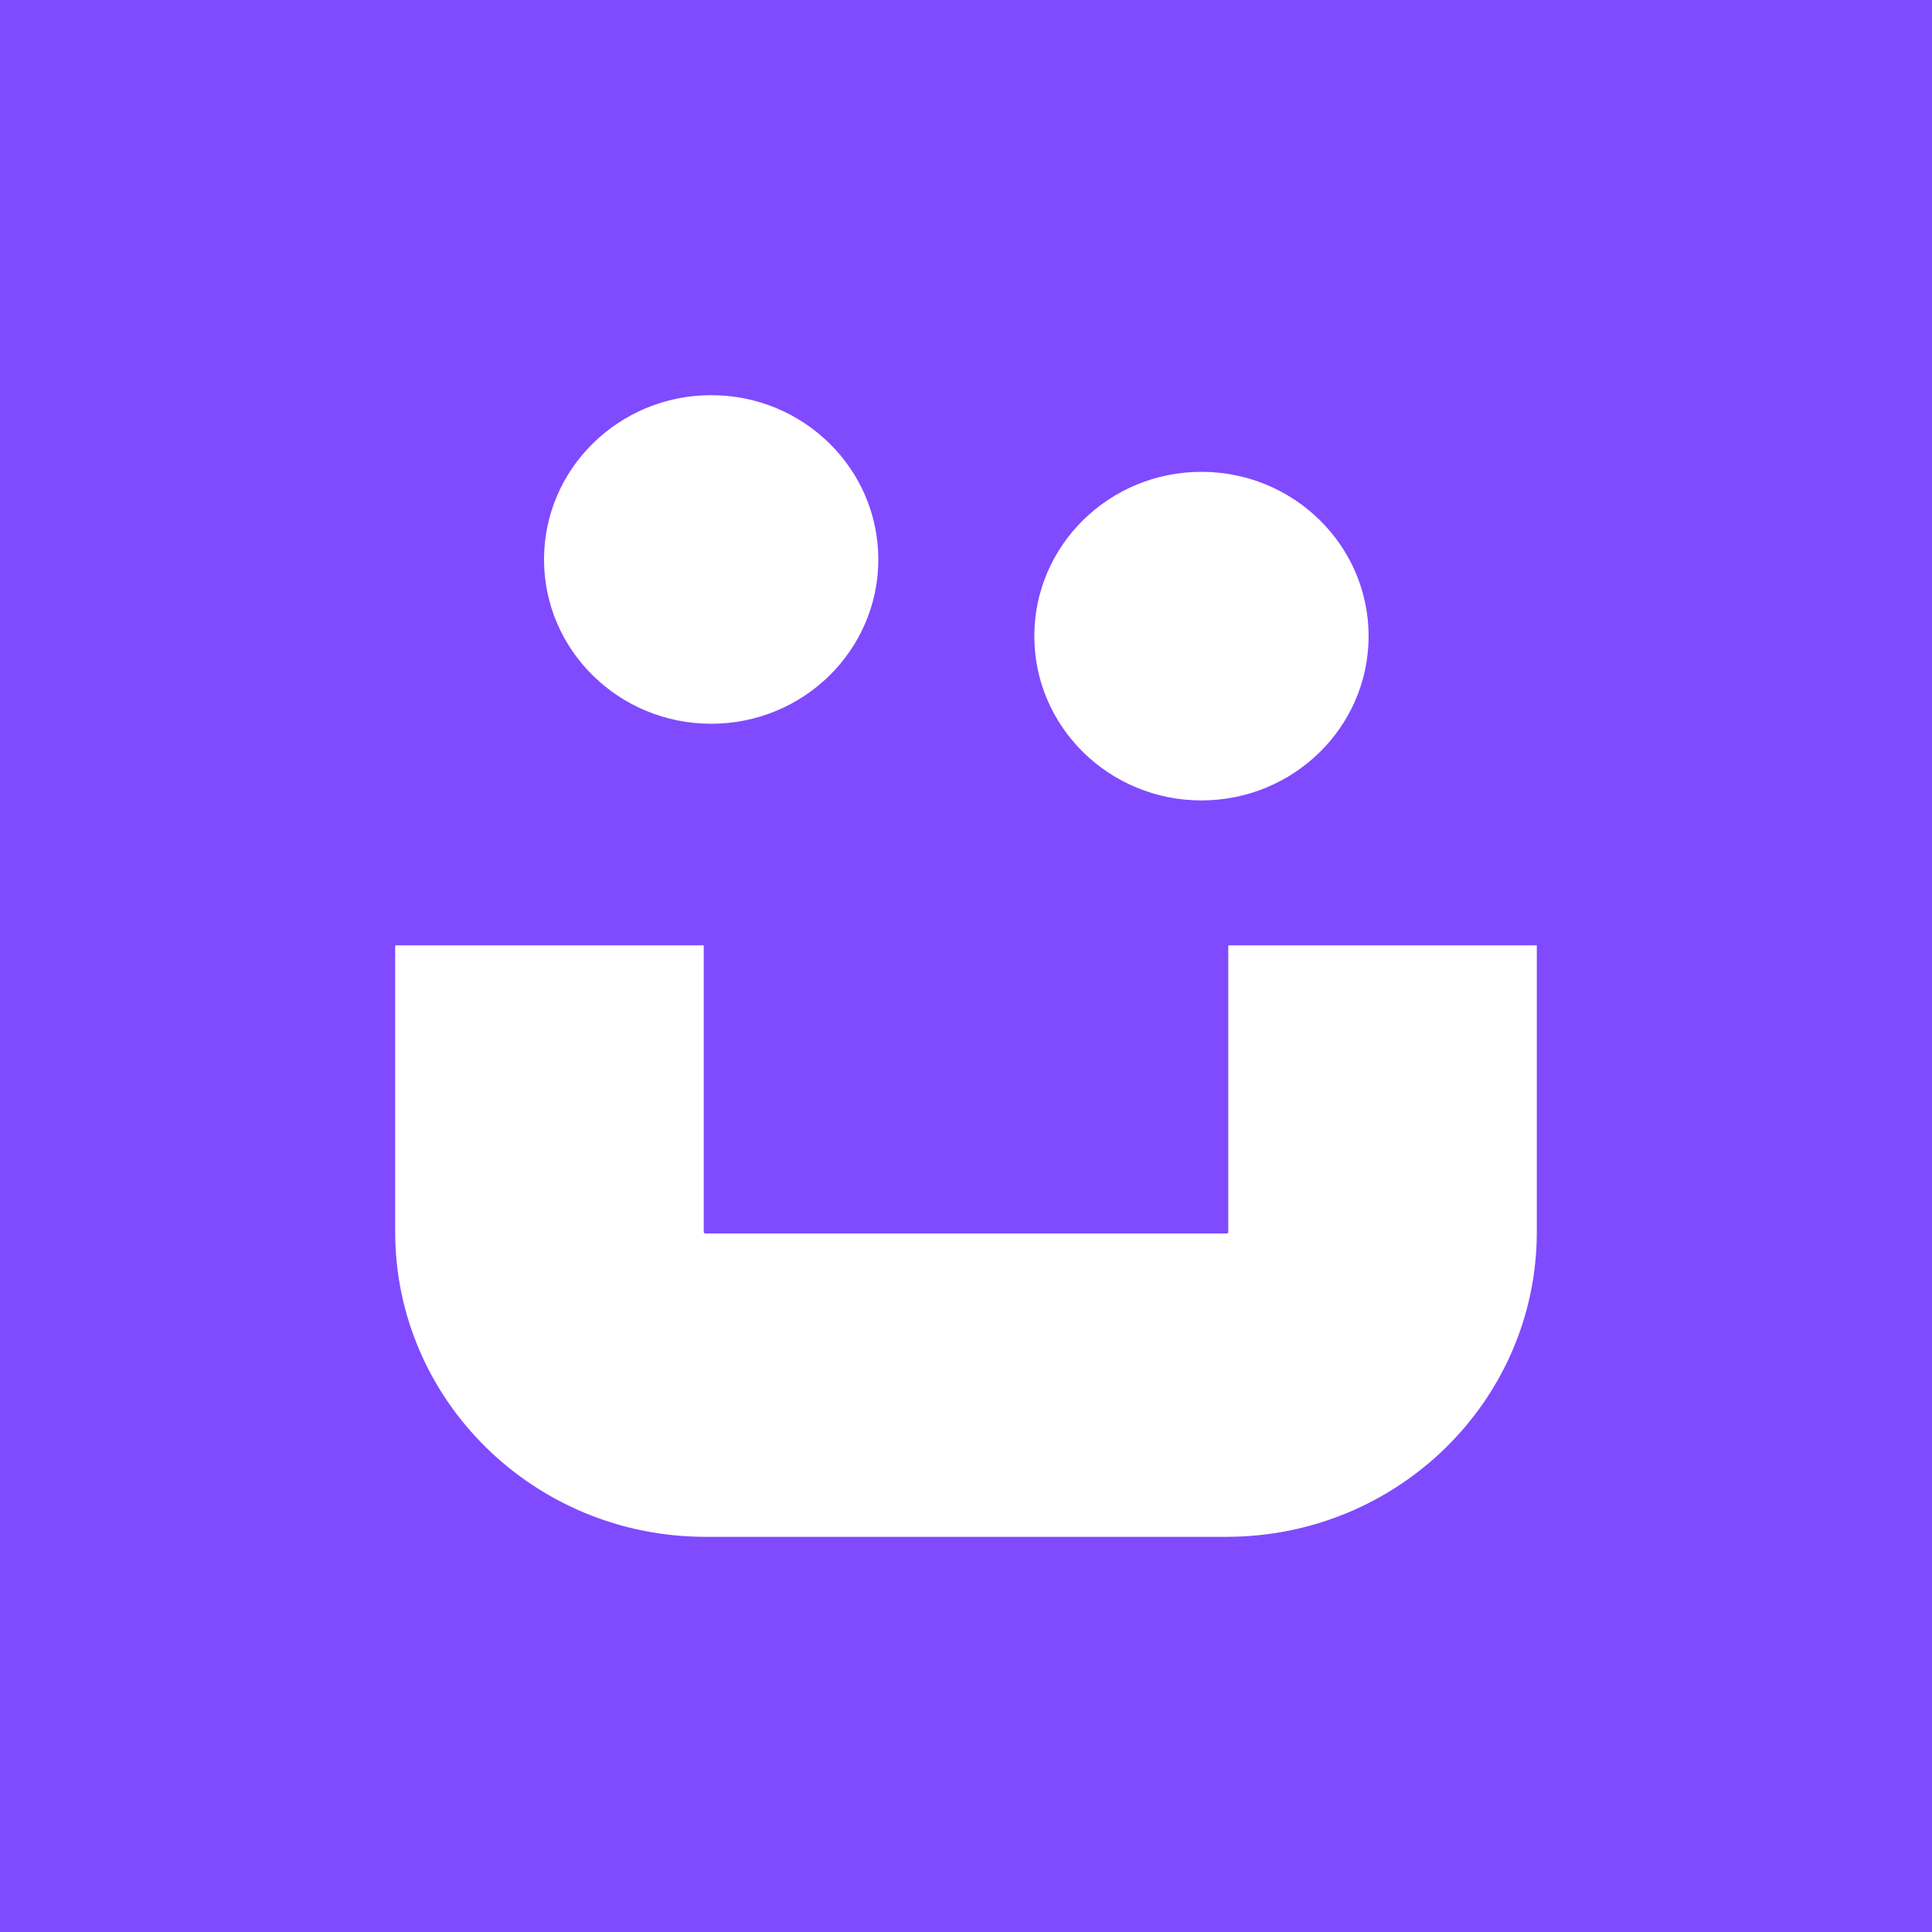 <svg width="44" height="44" viewBox="0 0 44 44" fill="none" xmlns="http://www.w3.org/2000/svg">
<rect width="44" height="44" fill="#804AFF"/>
<path fill-rule="evenodd" clip-rule="evenodd" d="M16.027 21.53V28.054C16.027 28.061 16.028 28.064 16.028 28.065C16.028 28.066 16.028 28.067 16.029 28.068C16.03 28.07 16.032 28.075 16.038 28.081C16.044 28.087 16.05 28.09 16.052 28.091C16.053 28.091 16.053 28.091 16.055 28.091C16.055 28.091 16.059 28.092 16.066 28.092H27.934C27.941 28.092 27.945 28.091 27.945 28.091C27.947 28.091 27.947 28.091 27.948 28.091C27.95 28.09 27.956 28.087 27.962 28.081C27.968 28.075 27.97 28.07 27.971 28.068C27.972 28.067 27.972 28.066 27.972 28.065C27.972 28.064 27.973 28.061 27.973 28.054V21.53H35V28.054C35 31.89 31.836 35 27.934 35H16.066C12.164 35 9 31.89 9 28.054V21.53H16.027Z" fill="white"/>
<path d="M20.003 12.742C20.003 14.808 18.299 16.483 16.197 16.483C14.095 16.483 12.39 14.808 12.39 12.742C12.39 10.675 14.095 9 16.197 9C18.299 9 20.003 10.675 20.003 12.742Z" fill="white"/>
<path d="M31.169 14.488C31.169 16.554 29.464 18.229 27.362 18.229C25.26 18.229 23.556 16.554 23.556 14.488C23.556 12.421 25.26 10.746 27.362 10.746C29.464 10.746 31.169 12.421 31.169 14.488Z" fill="white"/>
</svg>
